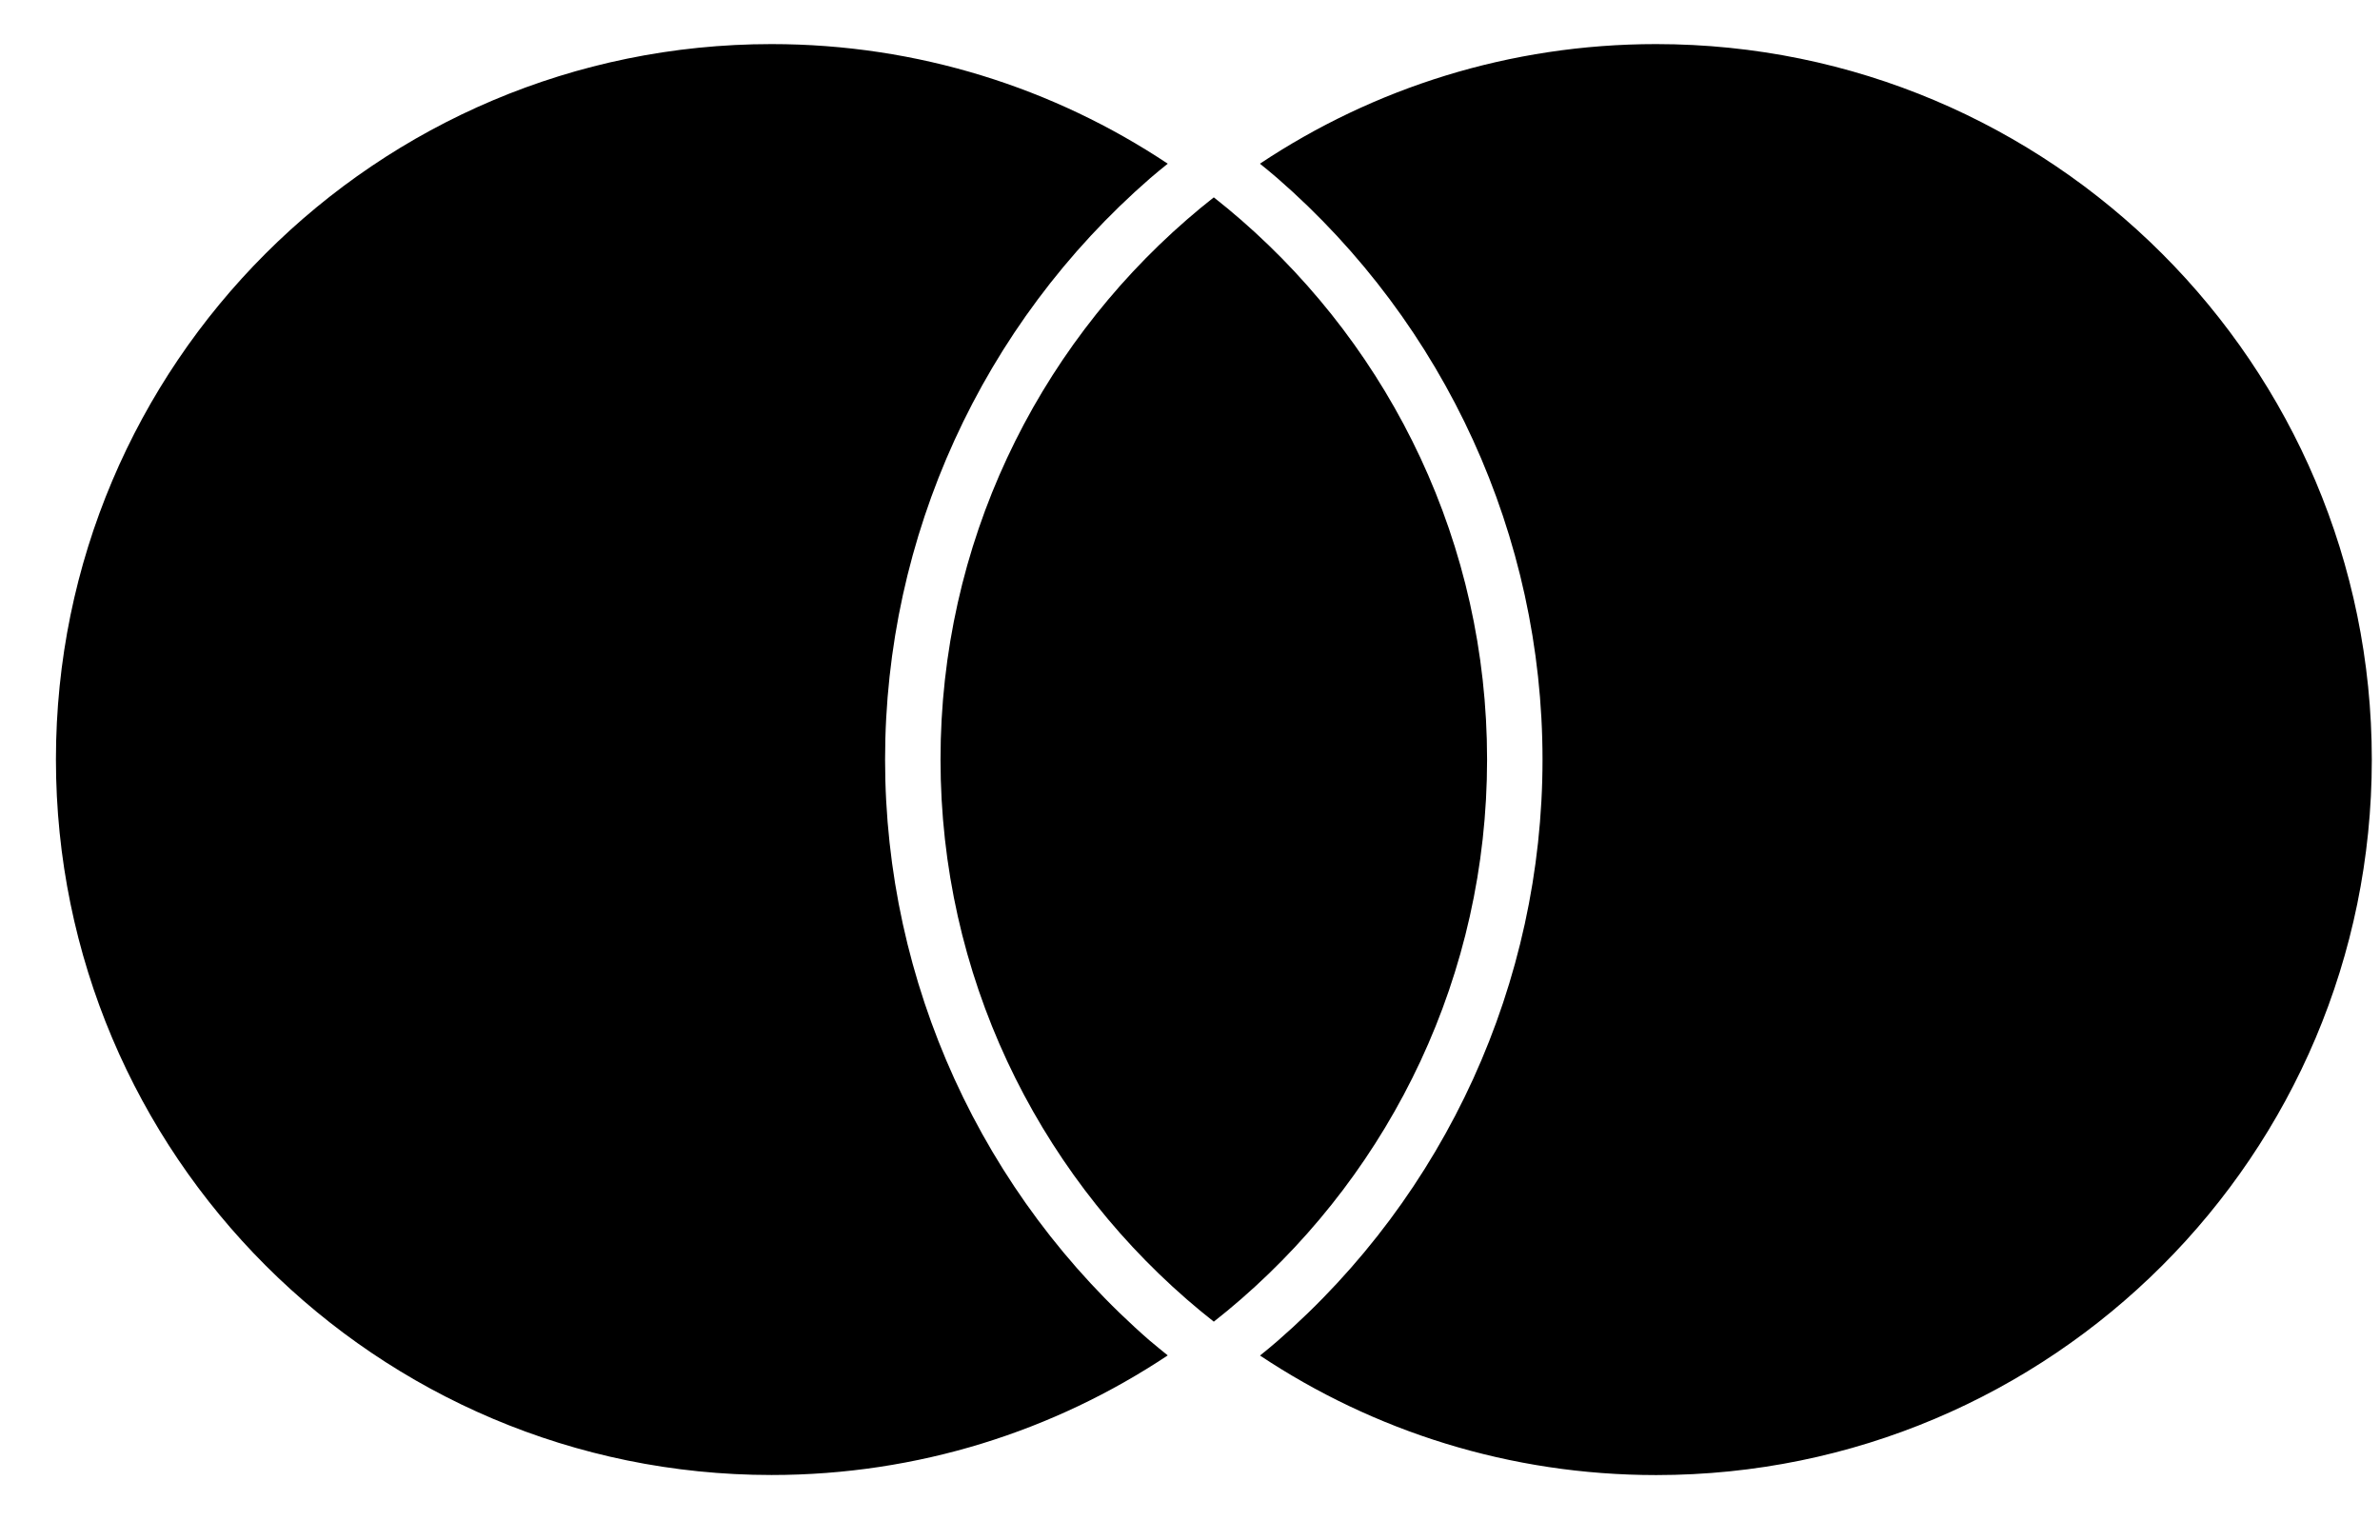 <svg xmlns="http://www.w3.org/2000/svg" width="34" height="22" viewBox="0 0 34 22" fill="none"><path d="M16.434 19.163C16.515 19.232 16.598 19.299 16.682 19.367C15.061 20.446 13.116 21.076 11.022 21.076C5.376 21.076 0.799 16.498 0.799 10.852C0.799 5.206 5.376 0.63 11.022 0.63C13.114 0.63 15.061 1.26 16.682 2.339C16.598 2.407 16.515 2.474 16.434 2.544C14.026 4.639 12.644 7.667 12.644 10.854C12.644 14.04 14.025 17.069 16.434 19.164V19.163ZM23.658 0.63C21.566 0.63 19.619 1.26 17.999 2.339C18.082 2.407 18.166 2.474 18.246 2.544C20.654 4.639 22.036 7.667 22.036 10.854C22.036 14.04 20.655 17.069 18.247 19.164C18.167 19.234 18.084 19.301 18 19.369C19.621 20.448 21.566 21.077 23.66 21.077C29.306 21.077 33.883 16.501 33.883 10.855C33.883 5.209 29.304 0.63 23.658 0.63ZM17.34 2.82C17.208 2.923 17.079 3.031 16.953 3.14C14.799 5.014 13.436 7.774 13.436 10.852C13.436 13.931 14.8 16.691 16.953 18.565C17.079 18.674 17.208 18.782 17.34 18.885C17.472 18.782 17.601 18.674 17.727 18.565C19.882 16.691 21.244 13.931 21.244 10.852C21.244 7.774 19.88 5.014 17.727 3.14C17.601 3.031 17.472 2.923 17.34 2.82Z" fill="black"></path></svg>